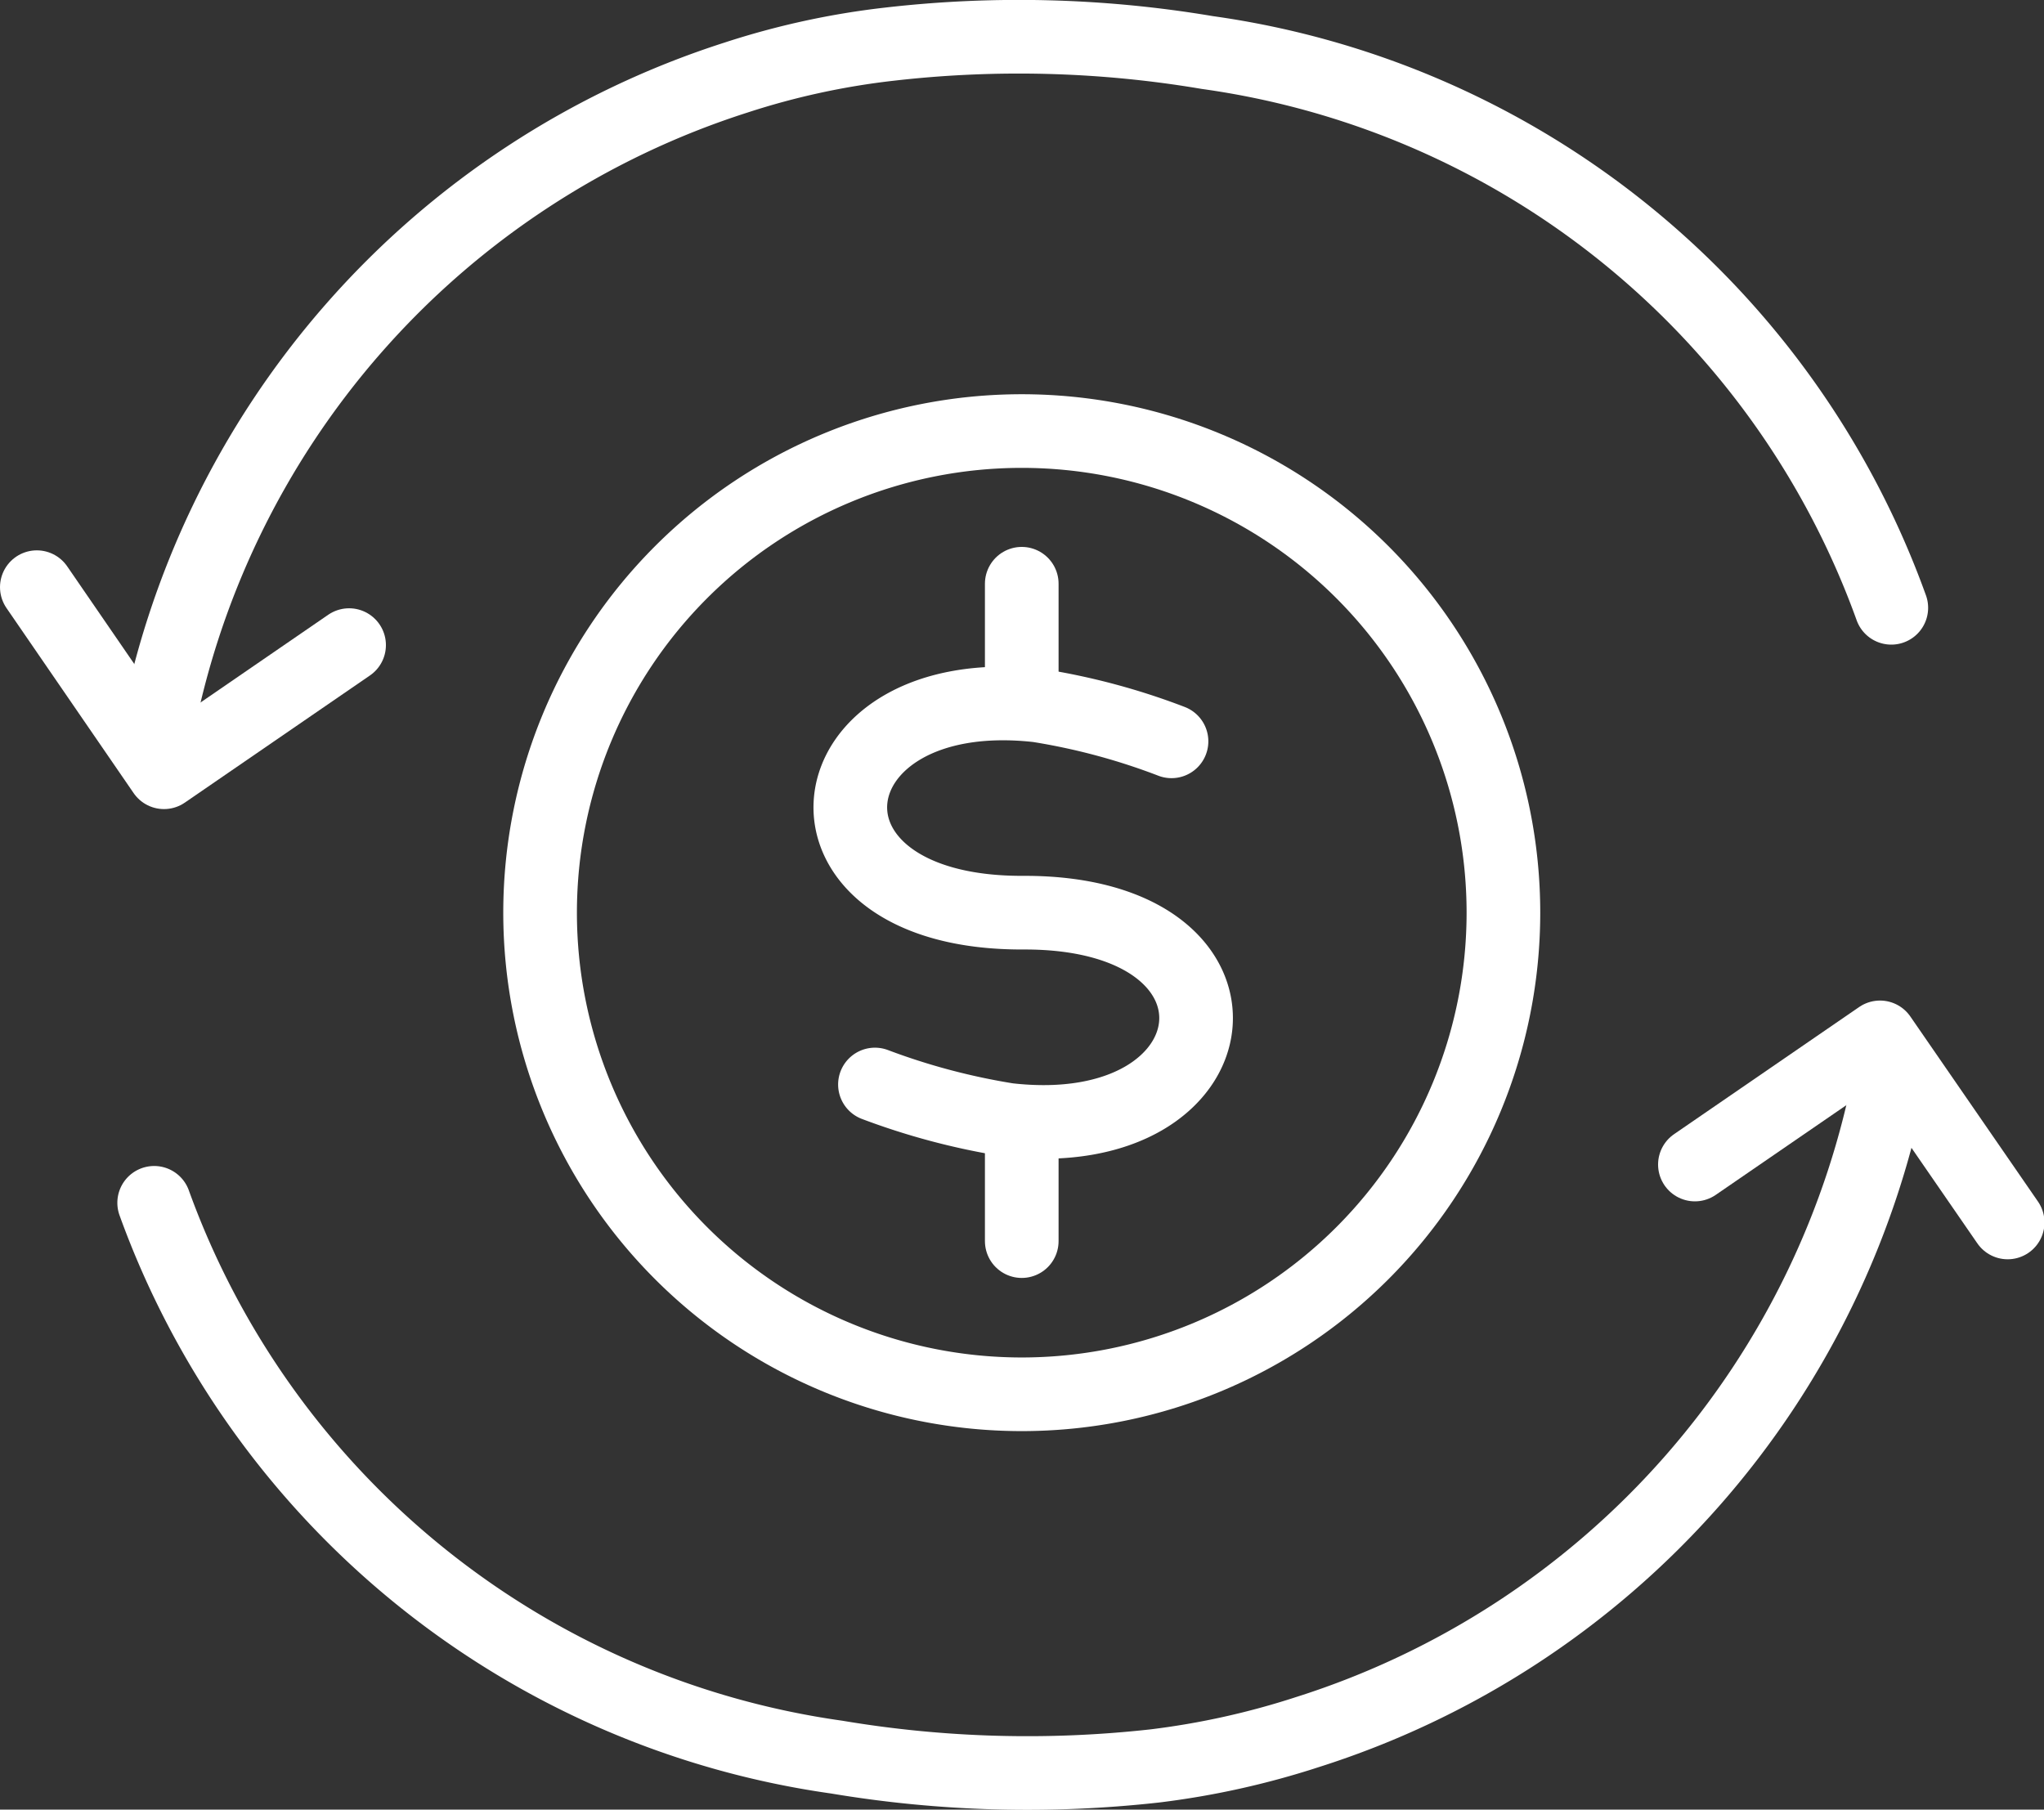 <svg id="Layer_1" data-name="Layer 1" xmlns="http://www.w3.org/2000/svg" viewBox="0 0 41.63 36.86"><rect x="0" y="0" width="41.63" height="36.86" fill="#333333" stroke="none"/><defs><style>.cls-1{fill:none;stroke:#fff;stroke-linecap:round;stroke-linejoin:round;stroke-width:1.5px;}</style></defs><line class="cls-1" x1="20.81" y1="11.89" x2="20.81" y2="14"/><line class="cls-1" x1="20.81" y1="23.18" x2="20.81" y2="25.28"/><path class="cls-1" d="M34.29,24.28a9.81,9.81,0,1,1-9.81,9.81,9.81,9.81,0,0,1,9.81-9.81Z" transform="translate(-13.48 -15.5)"/><path class="cls-1" d="M37.34,30.6a13.49,13.49,0,0,0-2.72-.73c-4.73-.53-5.34,4.24-.3,4.22s4.43,4.76-.31,4.22a13.88,13.88,0,0,1-2.71-.72" transform="translate(-13.48 -15.5)"/><path class="cls-1" d="M48,39.22l3.77-2.59,2.6,3.77" transform="translate(-13.48 -15.5)"/><path class="cls-1" d="M52,37.3A17.45,17.45,0,0,1,40.11,50.78a16.45,16.45,0,0,1-3.11.69,23.45,23.45,0,0,1-6.48-.18A17.36,17.36,0,0,1,16.62,40" transform="translate(-13.48 -15.5)"/><path class="cls-1" d="M20.59,28.64l-3.77,2.59-2.59-3.77" transform="translate(-13.48 -15.5)"/><path class="cls-1" d="M16.64,30.57A17.42,17.42,0,0,1,28.47,17.08a15.79,15.79,0,0,1,3.12-.68,23.07,23.07,0,0,1,6.48.17A17.36,17.36,0,0,1,52,27.88" transform="translate(-13.48 -15.5)"/></svg>